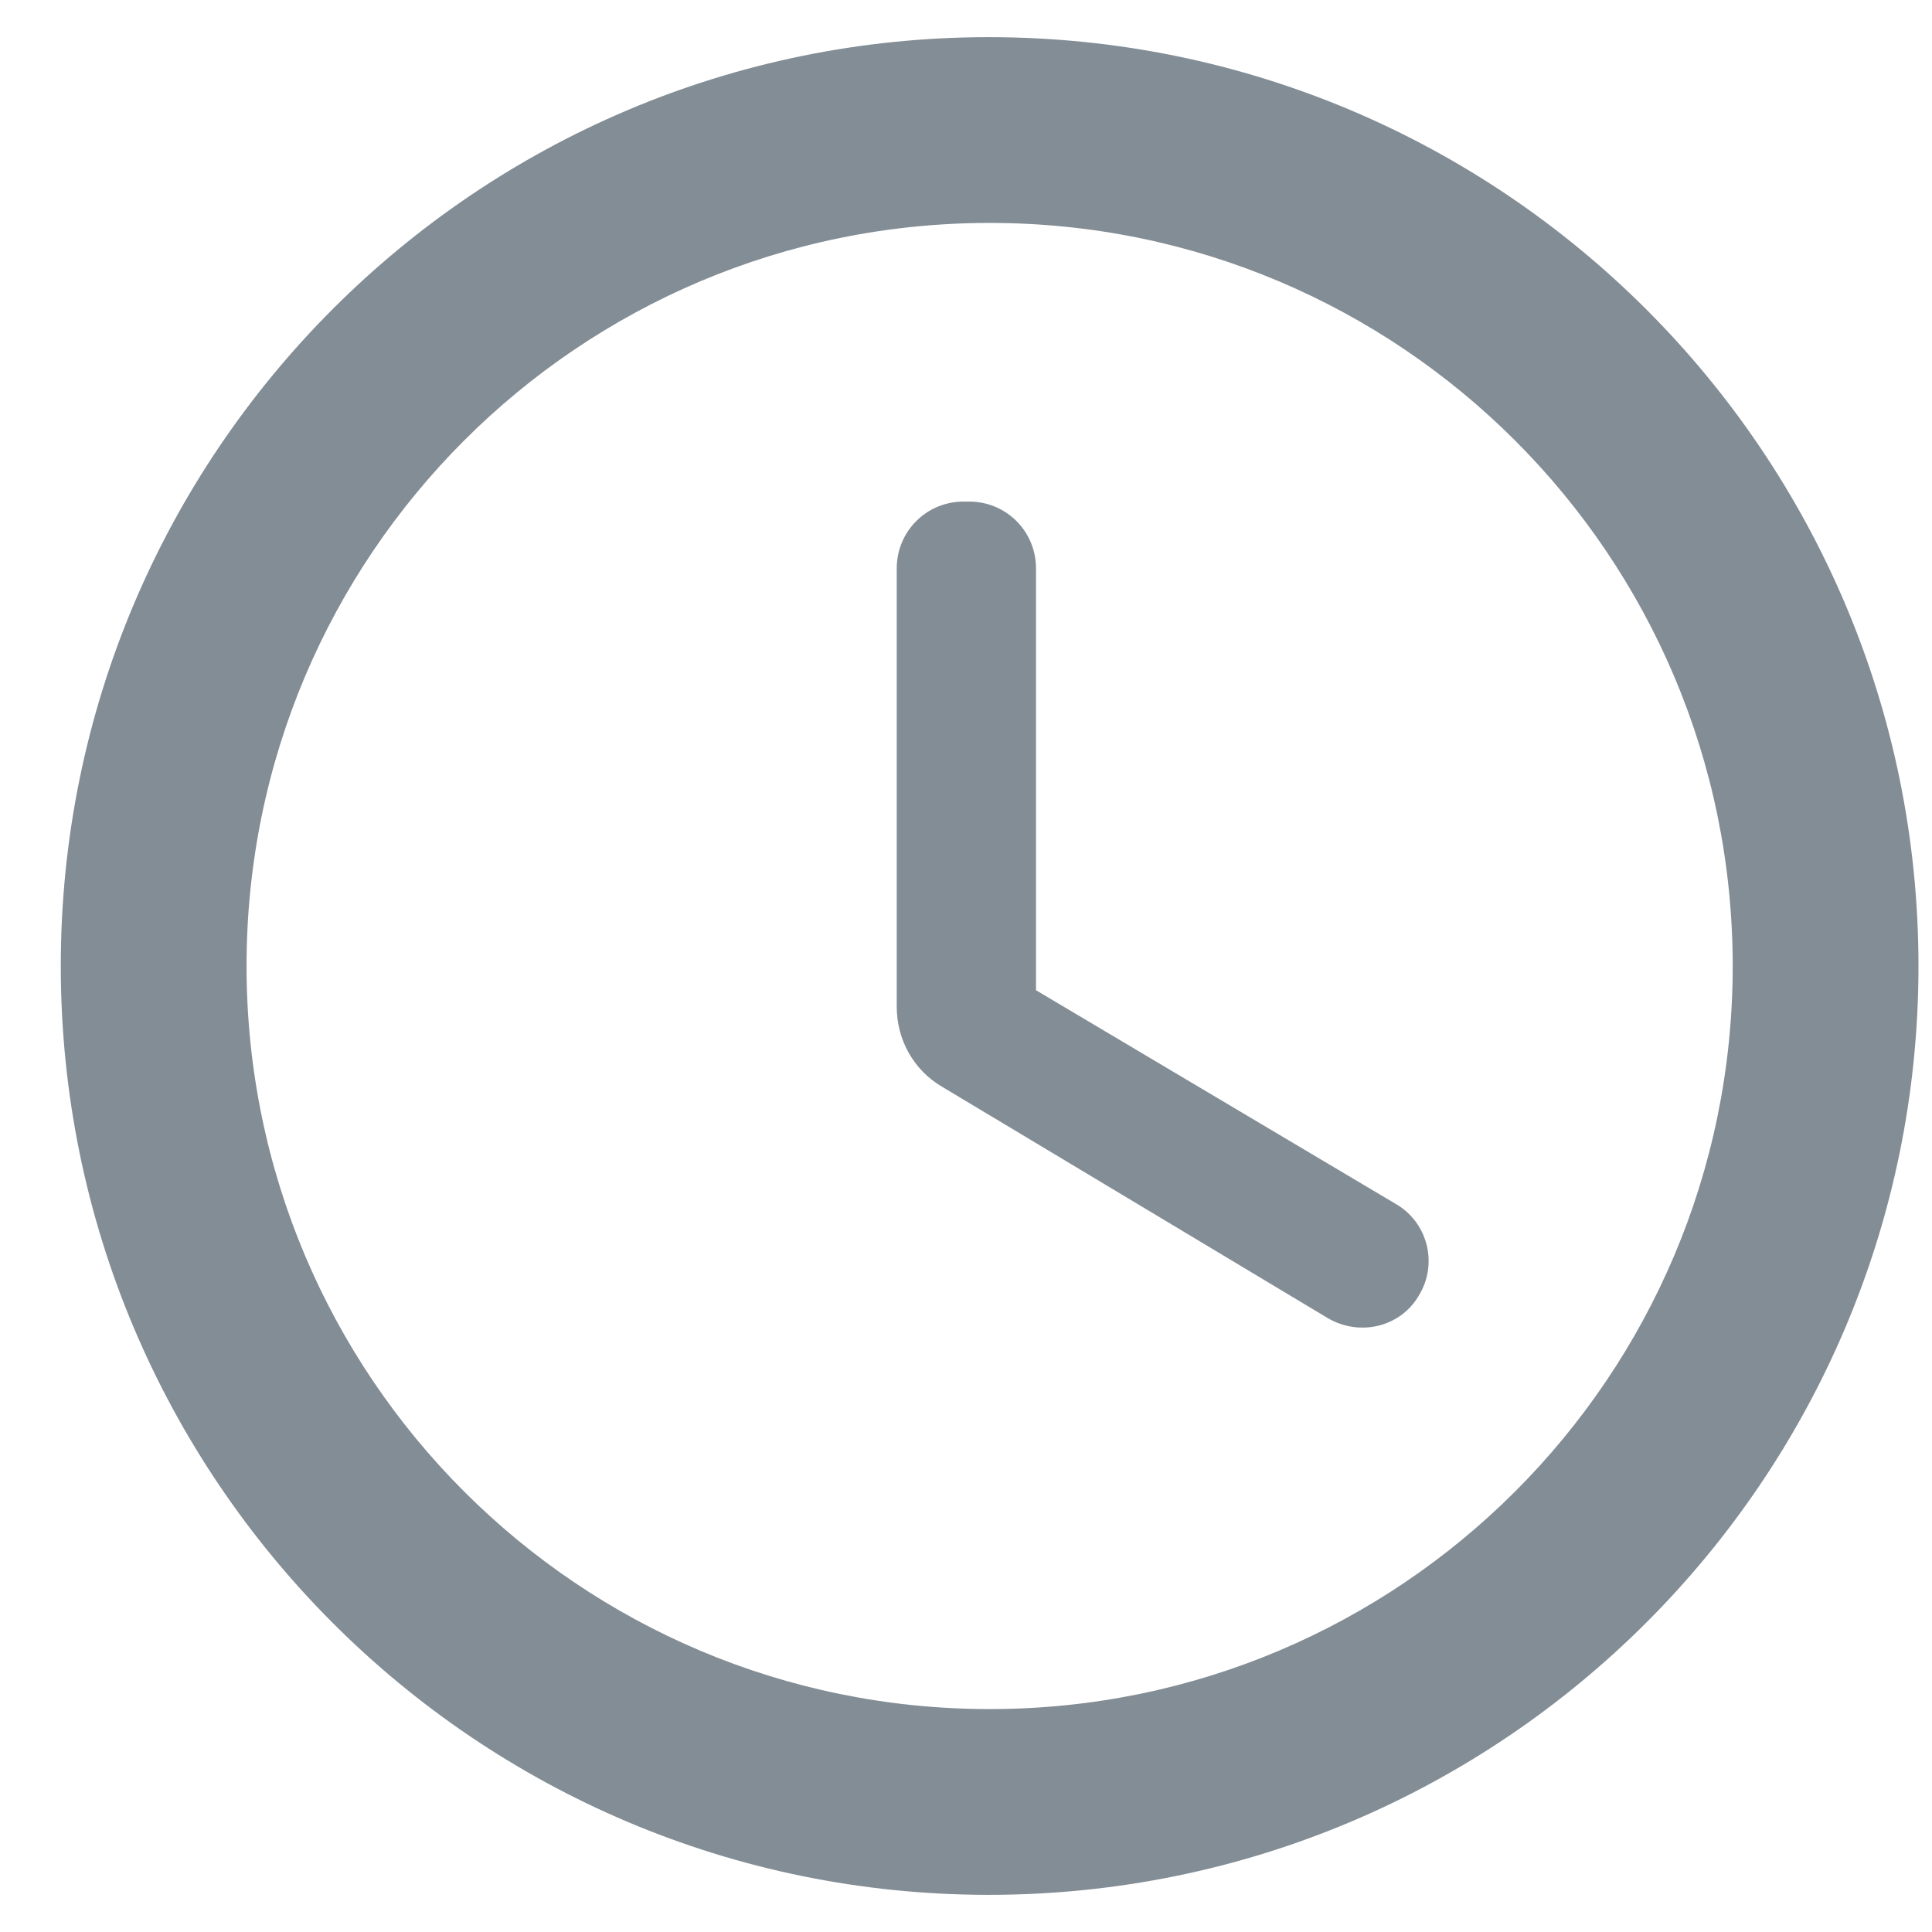 <svg width="13" height="13" viewBox="0 0 13 13" fill="none" xmlns="http://www.w3.org/2000/svg">
<path d="M6.653 0.25C3.203 0.25 0.409 3.05 0.409 6.5C0.409 9.95 3.203 12.75 6.653 12.75C10.109 12.75 12.909 9.95 12.909 6.5C12.909 3.05 10.109 0.25 6.653 0.25ZM6.659 11.5C3.896 11.5 1.659 9.263 1.659 6.5C1.659 3.738 3.896 1.5 6.659 1.5C9.421 1.5 11.659 3.738 11.659 6.5C11.659 9.263 9.421 11.5 6.659 11.5ZM6.521 3.375H6.484C6.234 3.375 6.034 3.575 6.034 3.825V6.775C6.034 6.994 6.146 7.2 6.34 7.313L8.934 8.869C9.146 8.994 9.421 8.932 9.546 8.719C9.678 8.507 9.609 8.225 9.39 8.1L6.971 6.663V3.825C6.971 3.575 6.771 3.375 6.521 3.375V3.375Z" fill="#838D95"/>
</svg>
